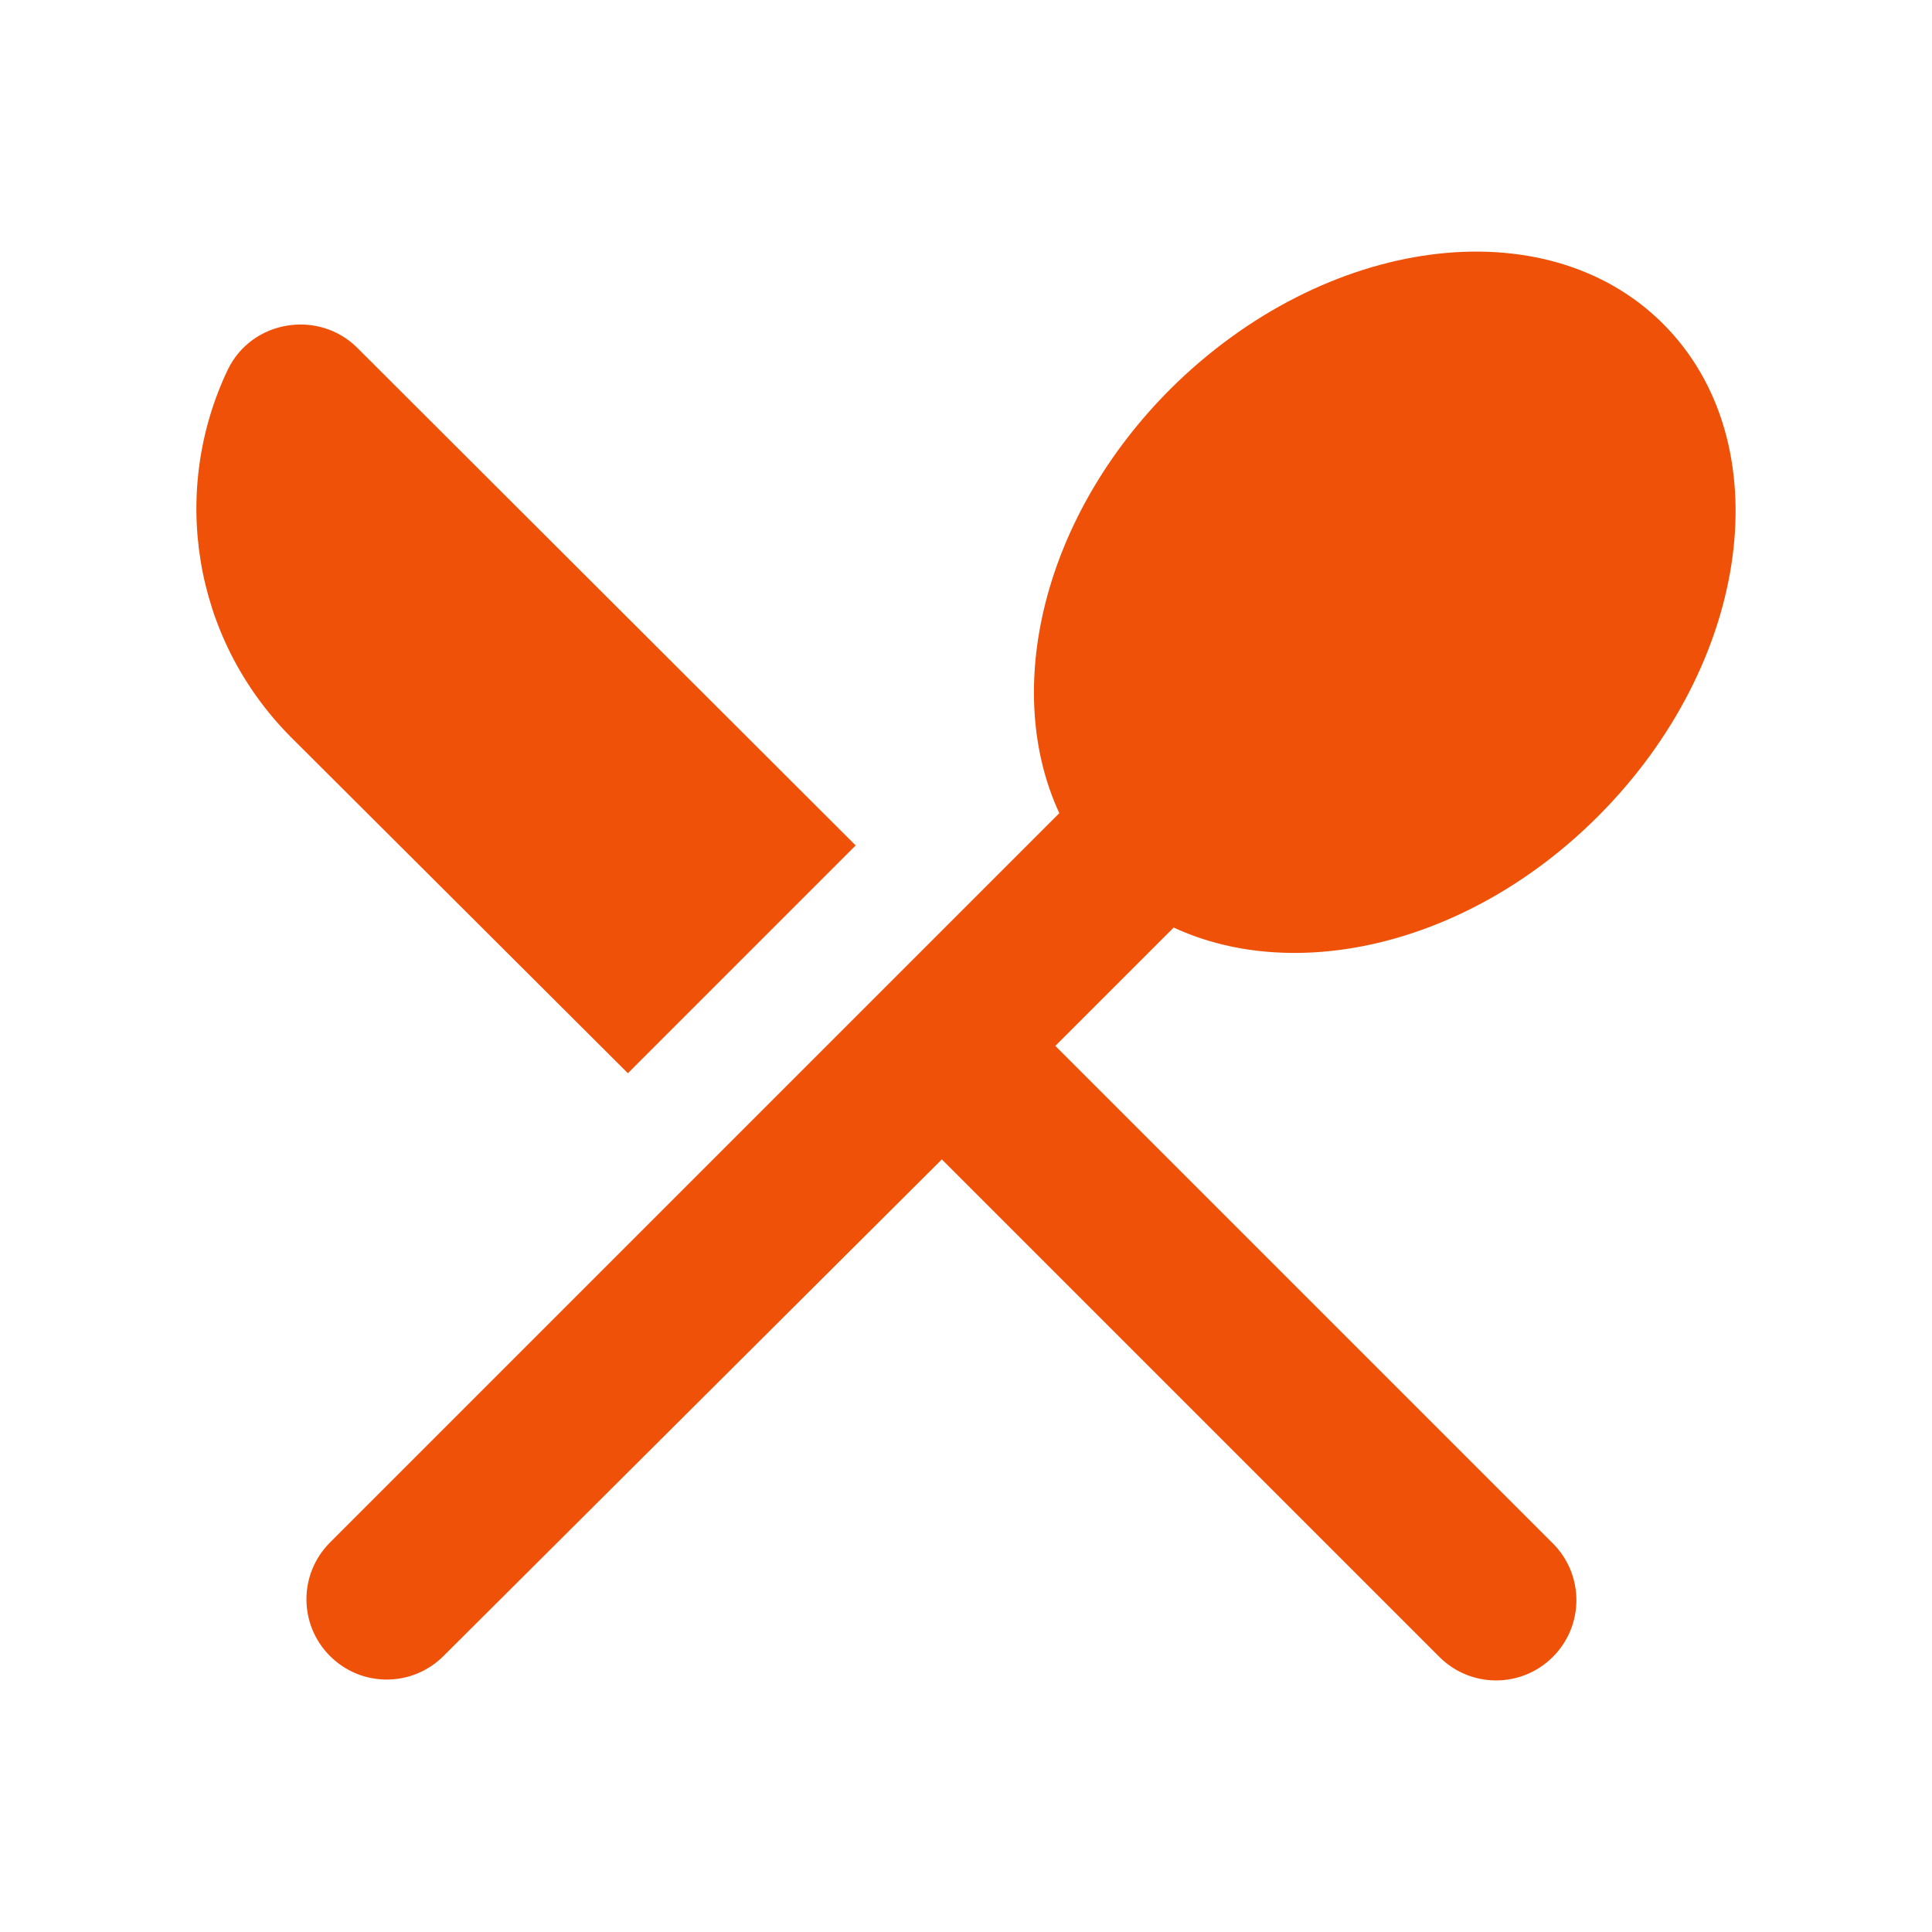 <svg width="20" height="20" viewBox="0 0 20 20" fill="none" xmlns="http://www.w3.org/2000/svg">
<path d="M6.5 11.11L8.858 8.752L3.7 3.602C3.3 3.202 2.608 3.31 2.358 3.827C1.766 5.068 1.983 6.593 3.008 7.627L6.5 11.11ZM12.15 9.602C13.425 10.193 15.216 9.777 16.541 8.452C18.133 6.86 18.441 4.577 17.216 3.352C16 2.135 13.716 2.435 12.116 4.027C10.791 5.352 10.375 7.143 10.966 8.418L3.416 15.968C3.091 16.293 3.091 16.818 3.416 17.143C3.741 17.468 4.266 17.468 4.591 17.143L9.75 12.002L14.9 17.152C15.225 17.477 15.75 17.477 16.075 17.152C16.4 16.827 16.4 16.302 16.075 15.977L10.925 10.827L12.15 9.602Z" fill="#EF5108"/>
</svg>
